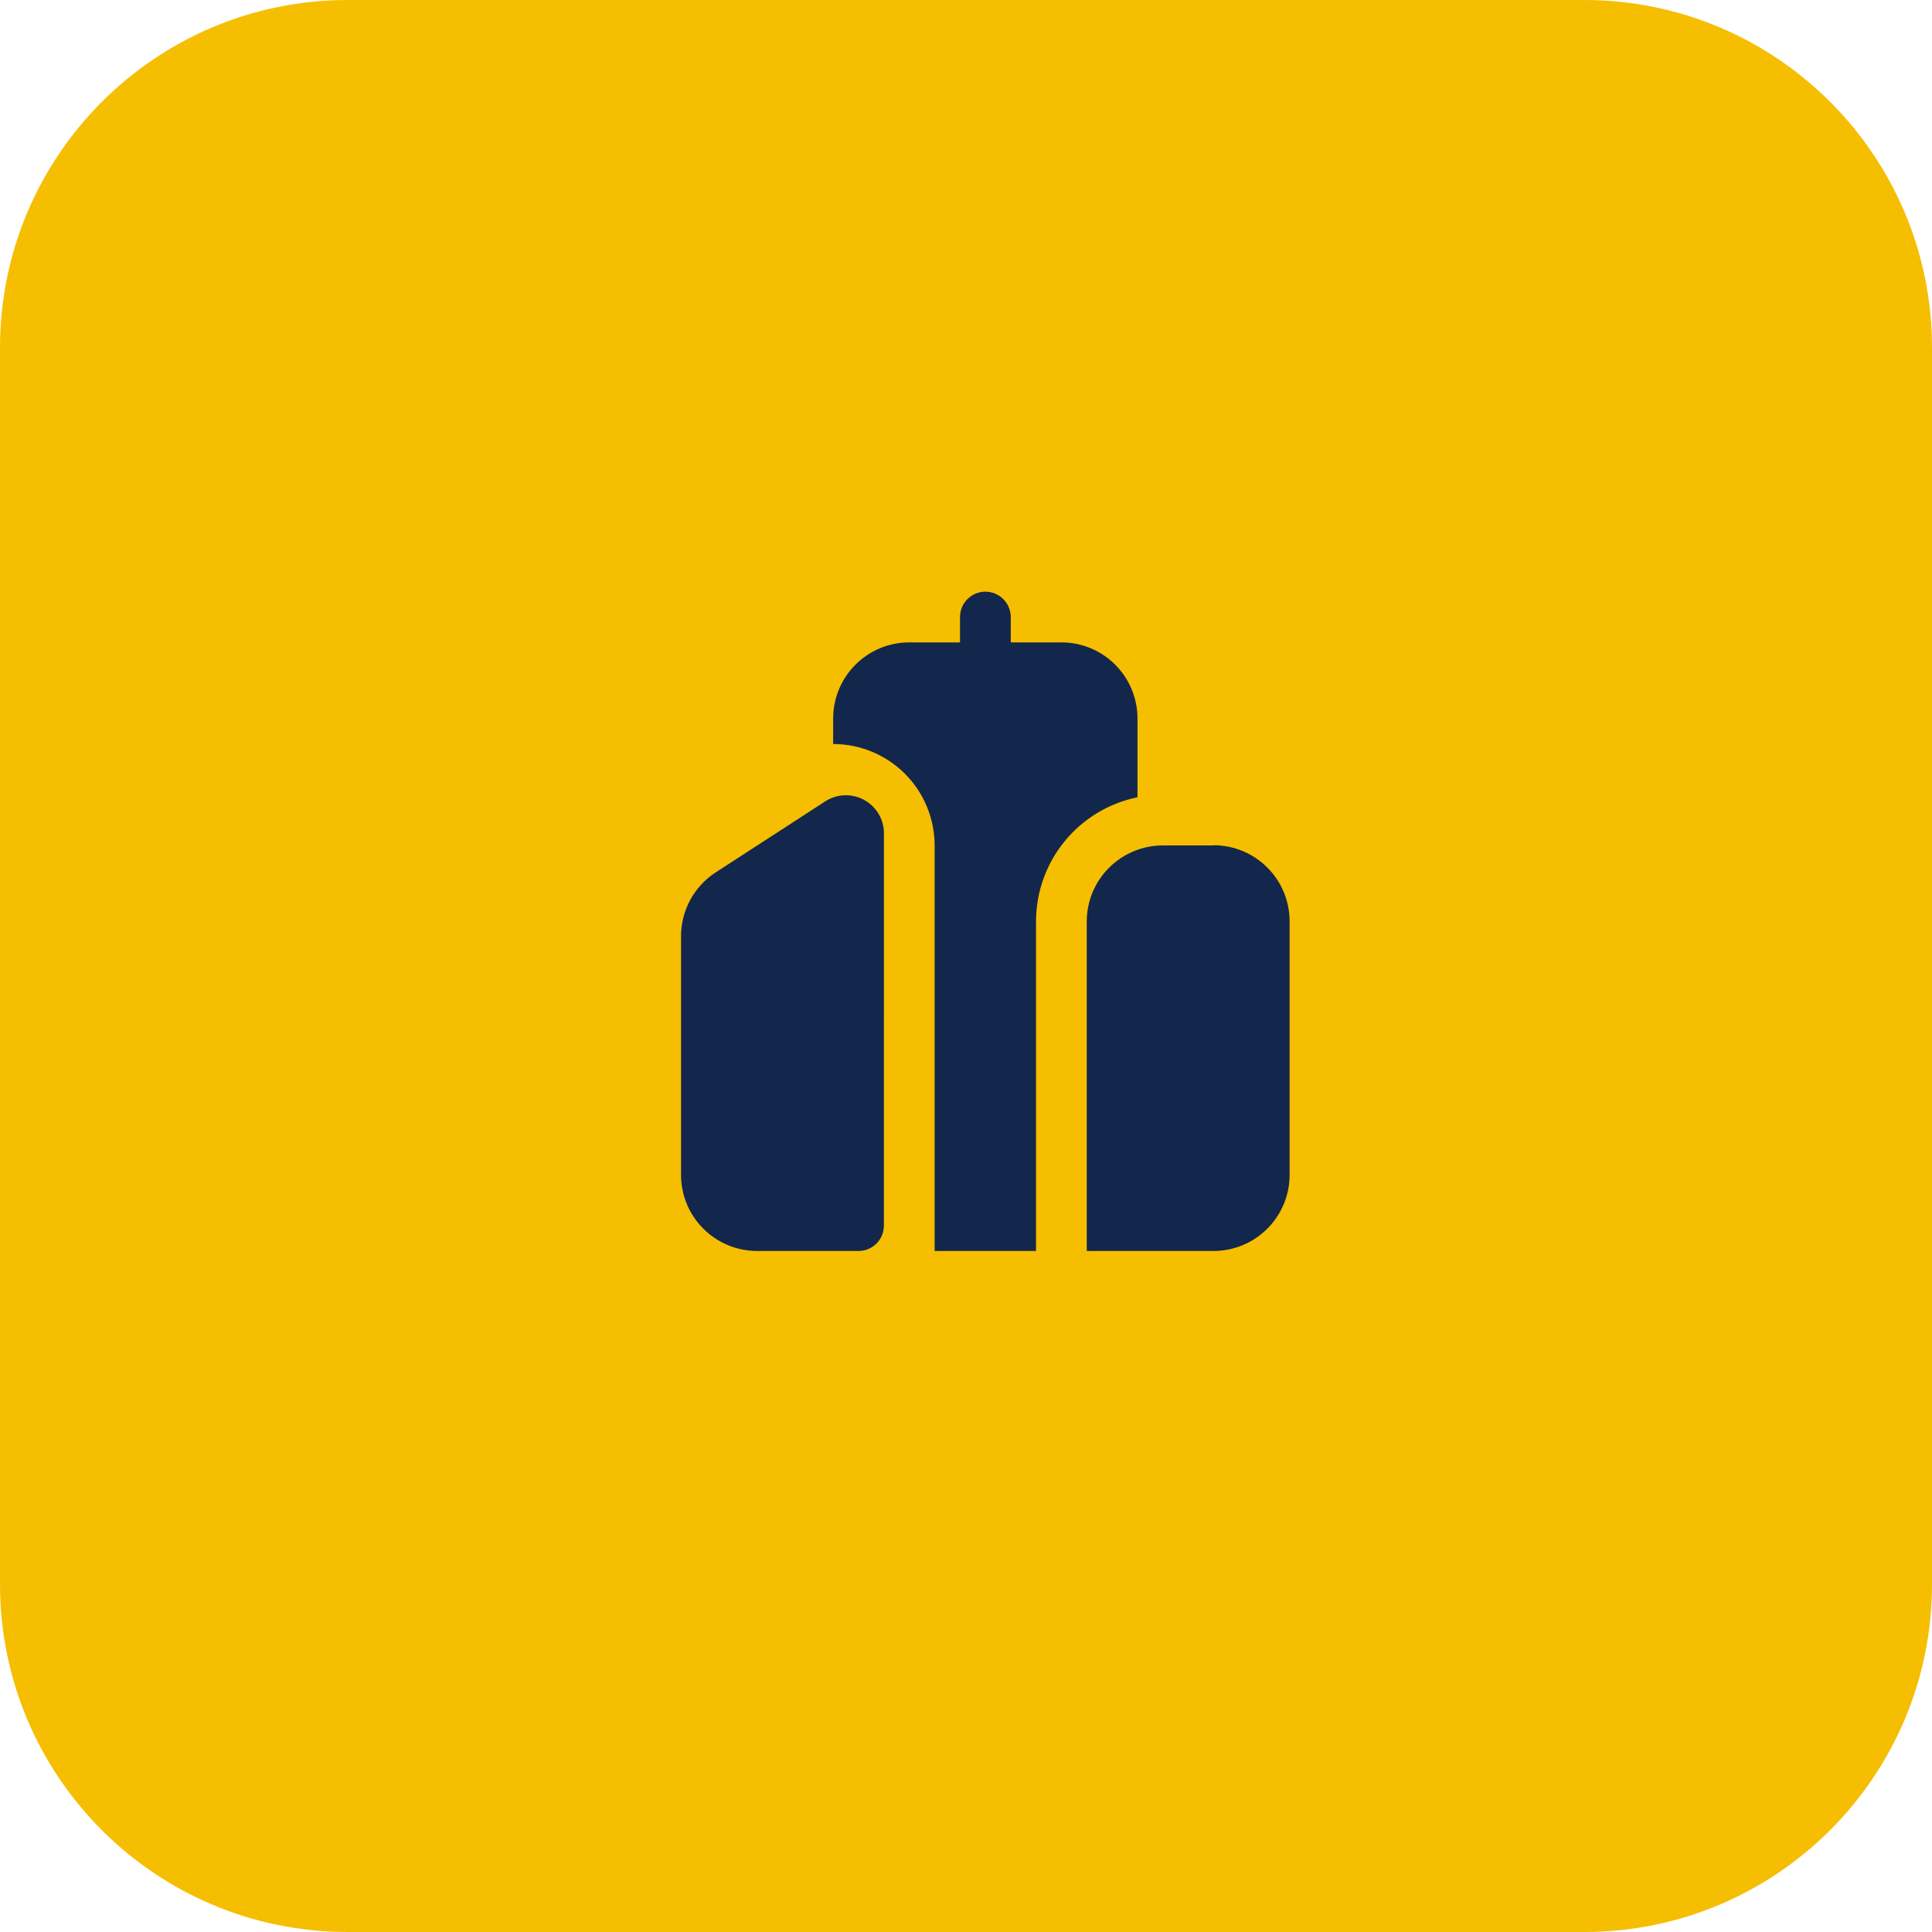 <svg width="50" height="50" viewBox="0 0 50 50" fill="none" xmlns="http://www.w3.org/2000/svg">
<path d="M0 9V9C0 4.029 4.029 0 9 0H41C45.971 0 50 4.029 50 9V9V41V41C50 45.971 45.971 50 41 50H9C4.029 50 0 45.971 0 41V41V9Z" fill="#F6BE00"/>
<path d="M26.158 15.969C26.158 15.795 26.088 15.628 25.965 15.505C25.842 15.382 25.675 15.312 25.501 15.312C25.327 15.312 25.16 15.382 25.037 15.505C24.914 15.628 24.845 15.795 24.845 15.969V16.625H23.531C23.009 16.625 22.508 16.832 22.139 17.202C21.77 17.571 21.562 18.072 21.562 18.594V19.255C22.259 19.255 22.926 19.532 23.419 20.024C23.911 20.516 24.188 21.184 24.188 21.88V32.375H26.812V23.849C26.812 23.093 27.073 22.359 27.552 21.773C28.03 21.187 28.696 20.785 29.438 20.633V18.594C29.438 18.072 29.23 17.571 28.861 17.202C28.492 16.832 27.991 16.625 27.469 16.625H26.158V15.969ZM31.406 32.375H28.125V23.849C28.125 23.327 28.332 22.826 28.702 22.457C29.071 22.088 29.572 21.88 30.094 21.88H31.406V21.875C31.928 21.875 32.429 22.082 32.798 22.452C33.168 22.821 33.375 23.322 33.375 23.844V30.406C33.375 30.928 33.168 31.429 32.798 31.798C32.429 32.168 31.928 32.375 31.406 32.375ZM21.356 20.74C21.505 20.643 21.677 20.589 21.854 20.582C22.031 20.575 22.207 20.616 22.362 20.701C22.518 20.786 22.648 20.911 22.738 21.063C22.829 21.215 22.877 21.389 22.876 21.567L22.875 31.719C22.875 31.893 22.806 32.06 22.683 32.183C22.56 32.306 22.393 32.375 22.219 32.375H19.594C19.072 32.375 18.571 32.168 18.202 31.798C17.832 31.429 17.625 30.928 17.625 30.406V24.228C17.625 23.9 17.707 23.577 17.864 23.289C18.021 23 18.247 22.756 18.523 22.577L21.356 20.74Z" fill="#12274B"/>
</svg>

